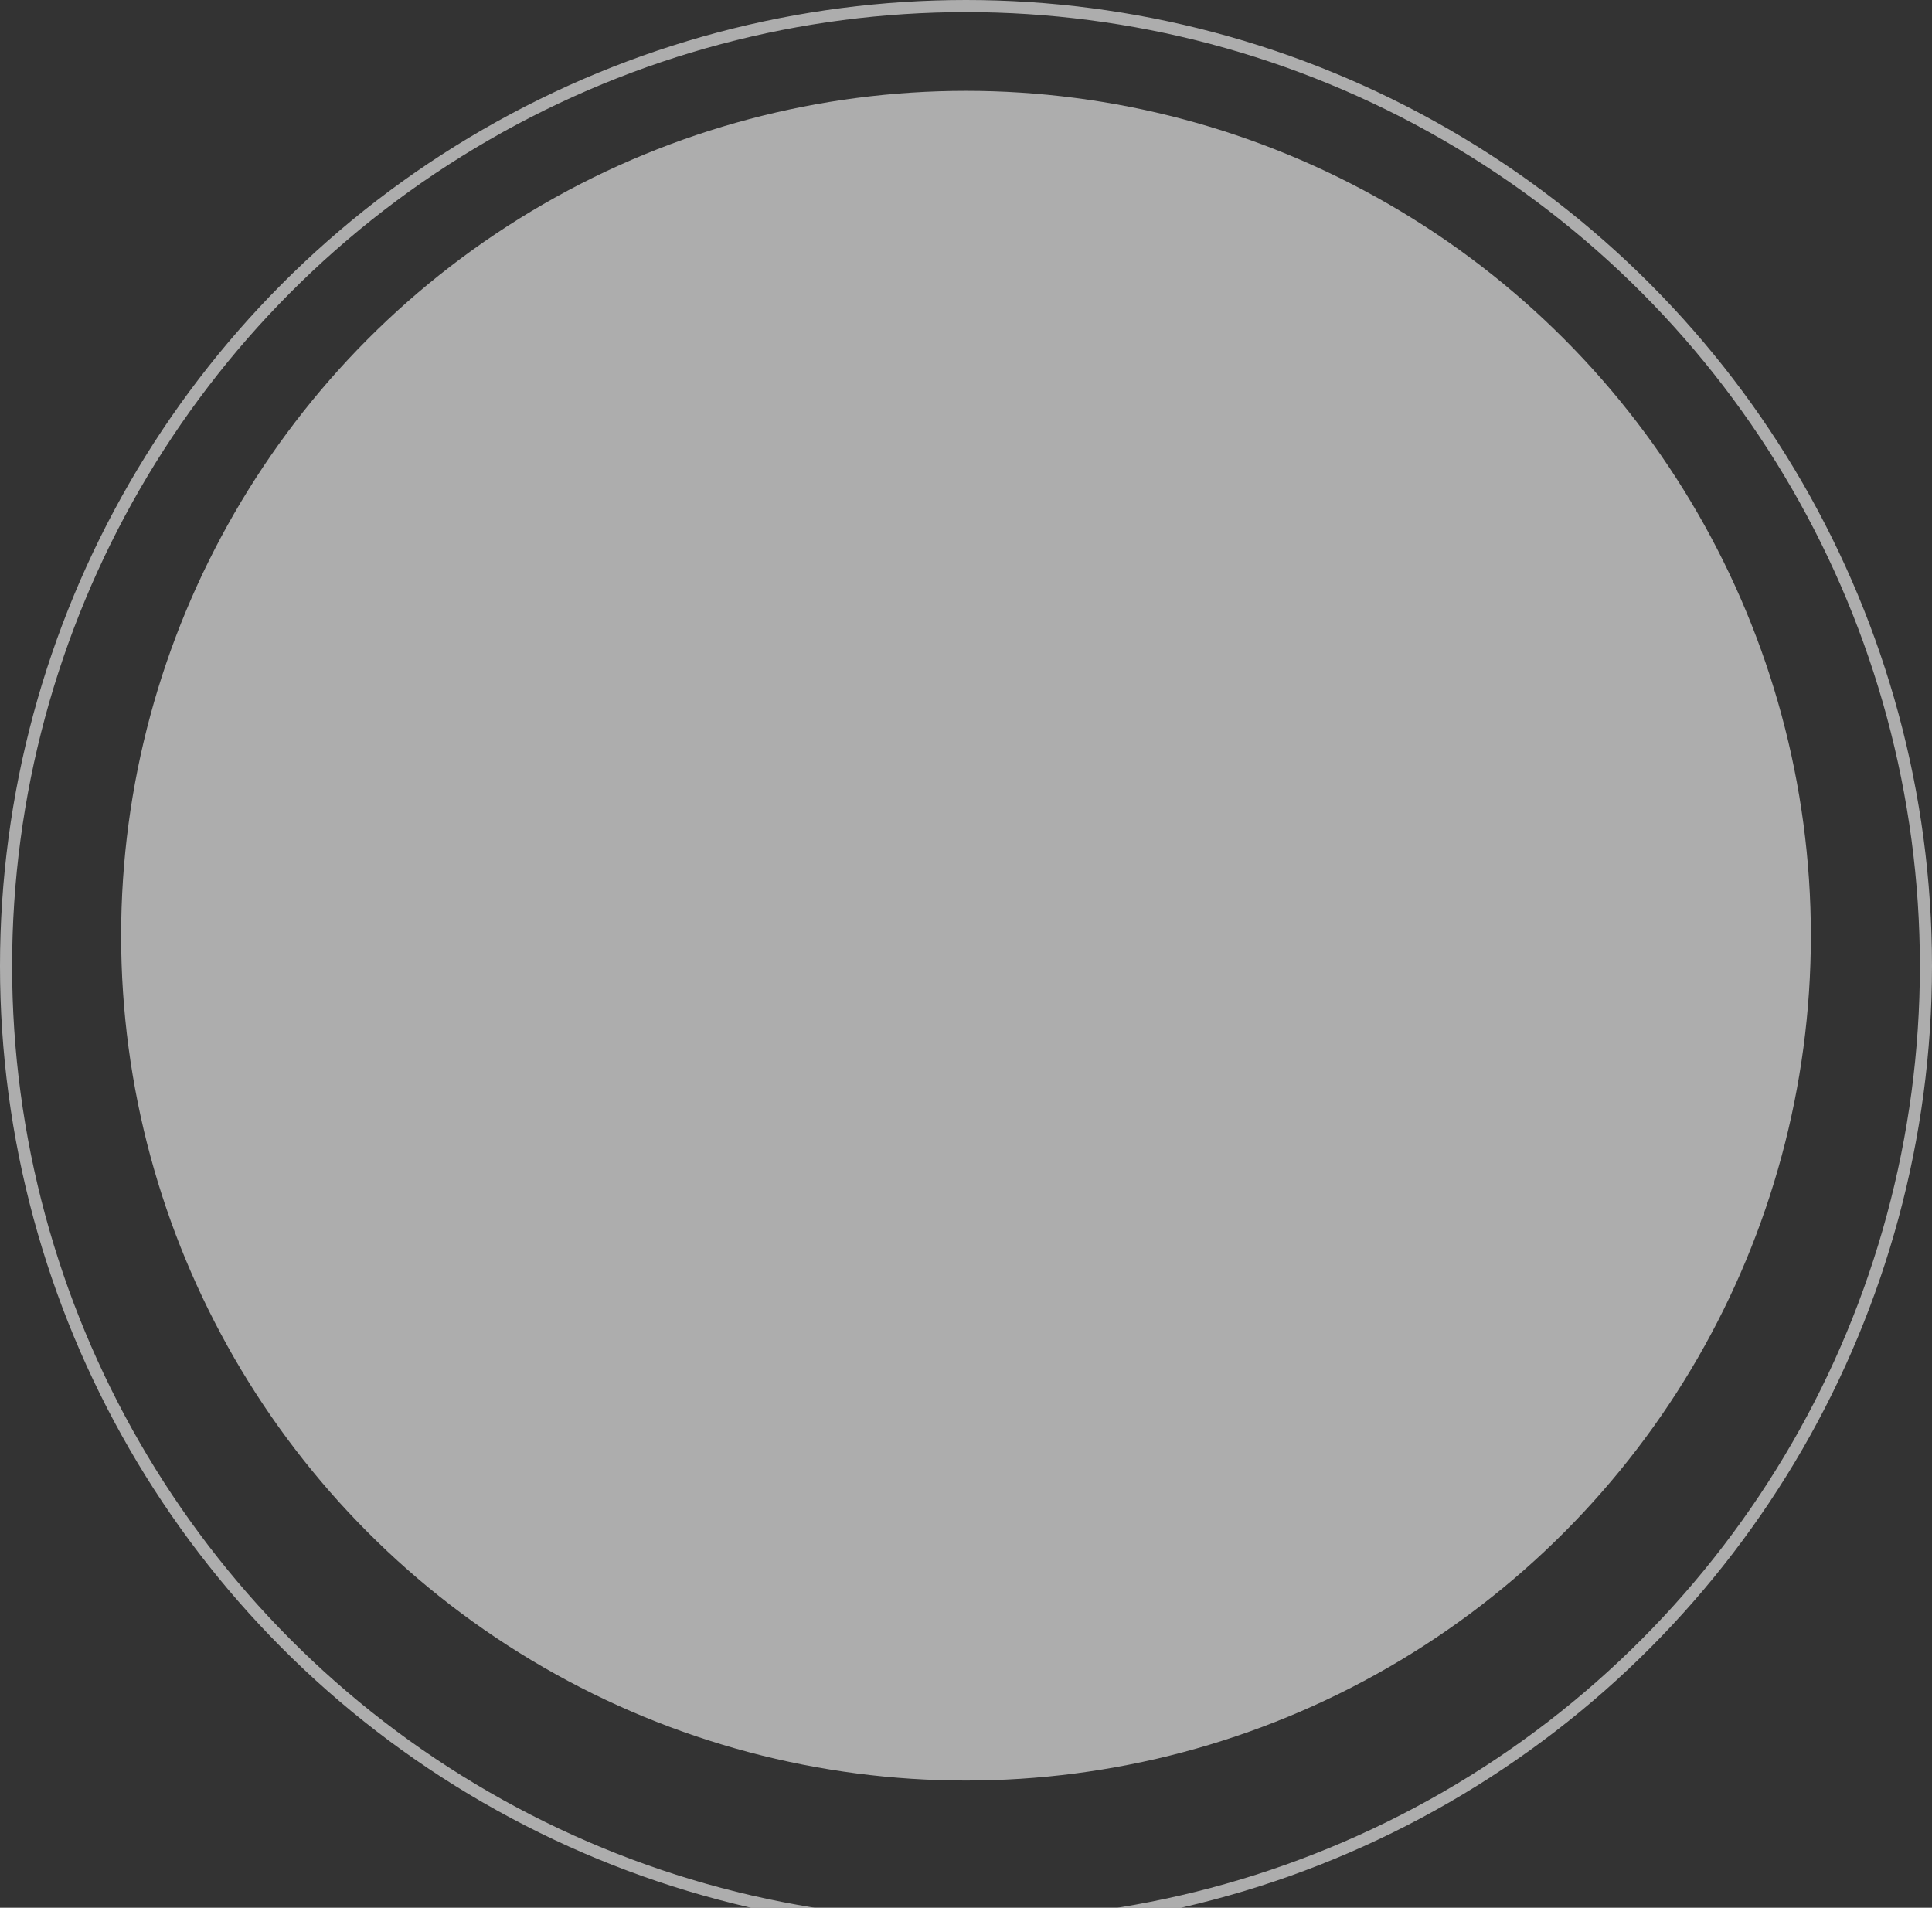 <svg width="638" height="630" viewBox="0 0 638 630" fill="none" xmlns="http://www.w3.org/2000/svg">
<rect x="0" y="0" width="638" height="630" fill="#333333" stroke="none"/>
<circle opacity="0.6" cx="319" cy="309" r="279" fill="white"/>
<circle opacity="0.6" cx="319" cy="319" r="317" stroke="white" stroke-width="4"/>
</svg>
